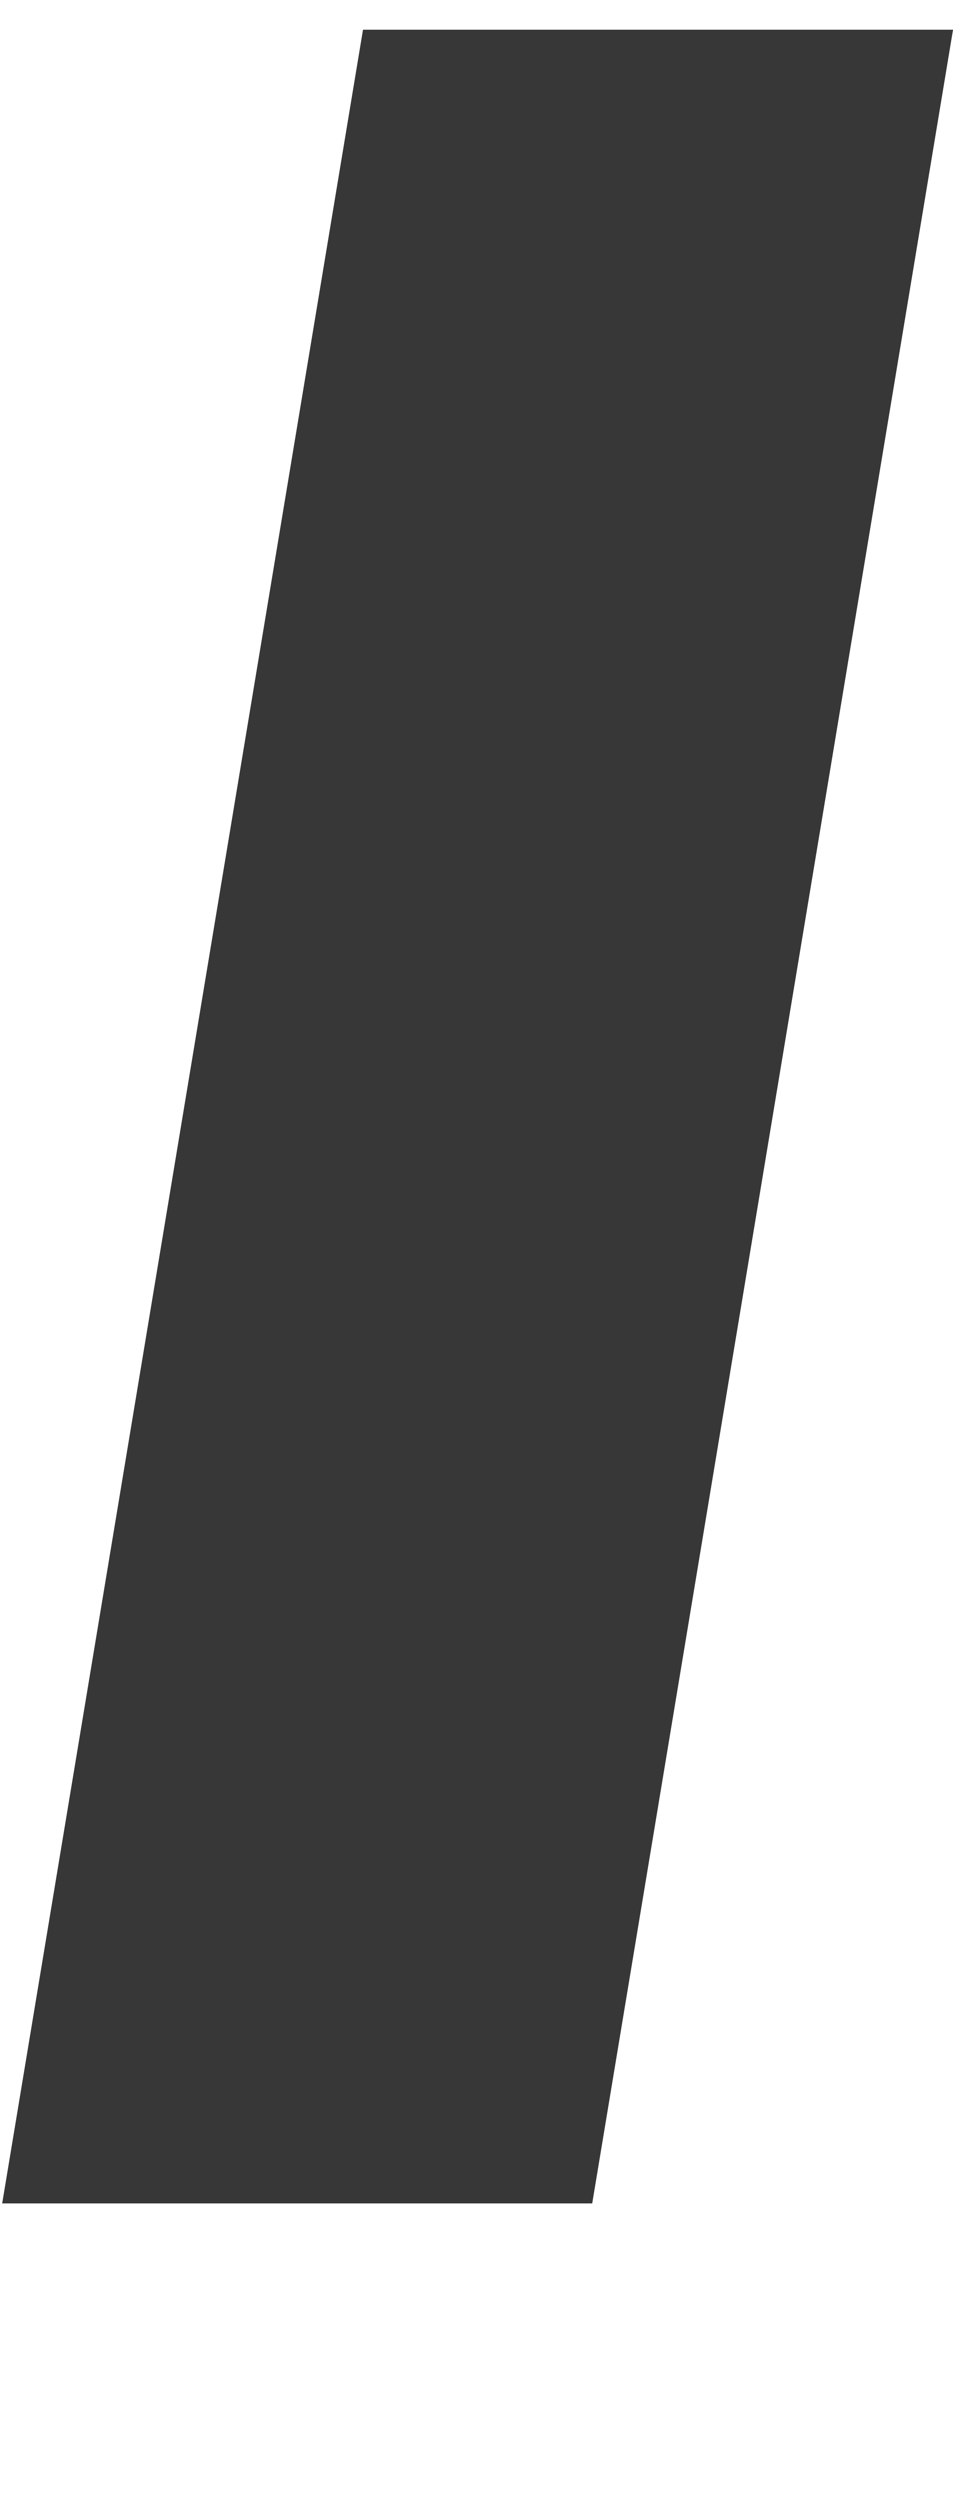 <?xml version="1.0" encoding="UTF-8"?> <svg xmlns="http://www.w3.org/2000/svg" width="199" height="522" viewBox="0 0 199 522" fill="none"><path d="M123.663 460.087L199.006 6.205H75.799L0.456 460.087H123.663Z" fill="#373737"></path></svg> 